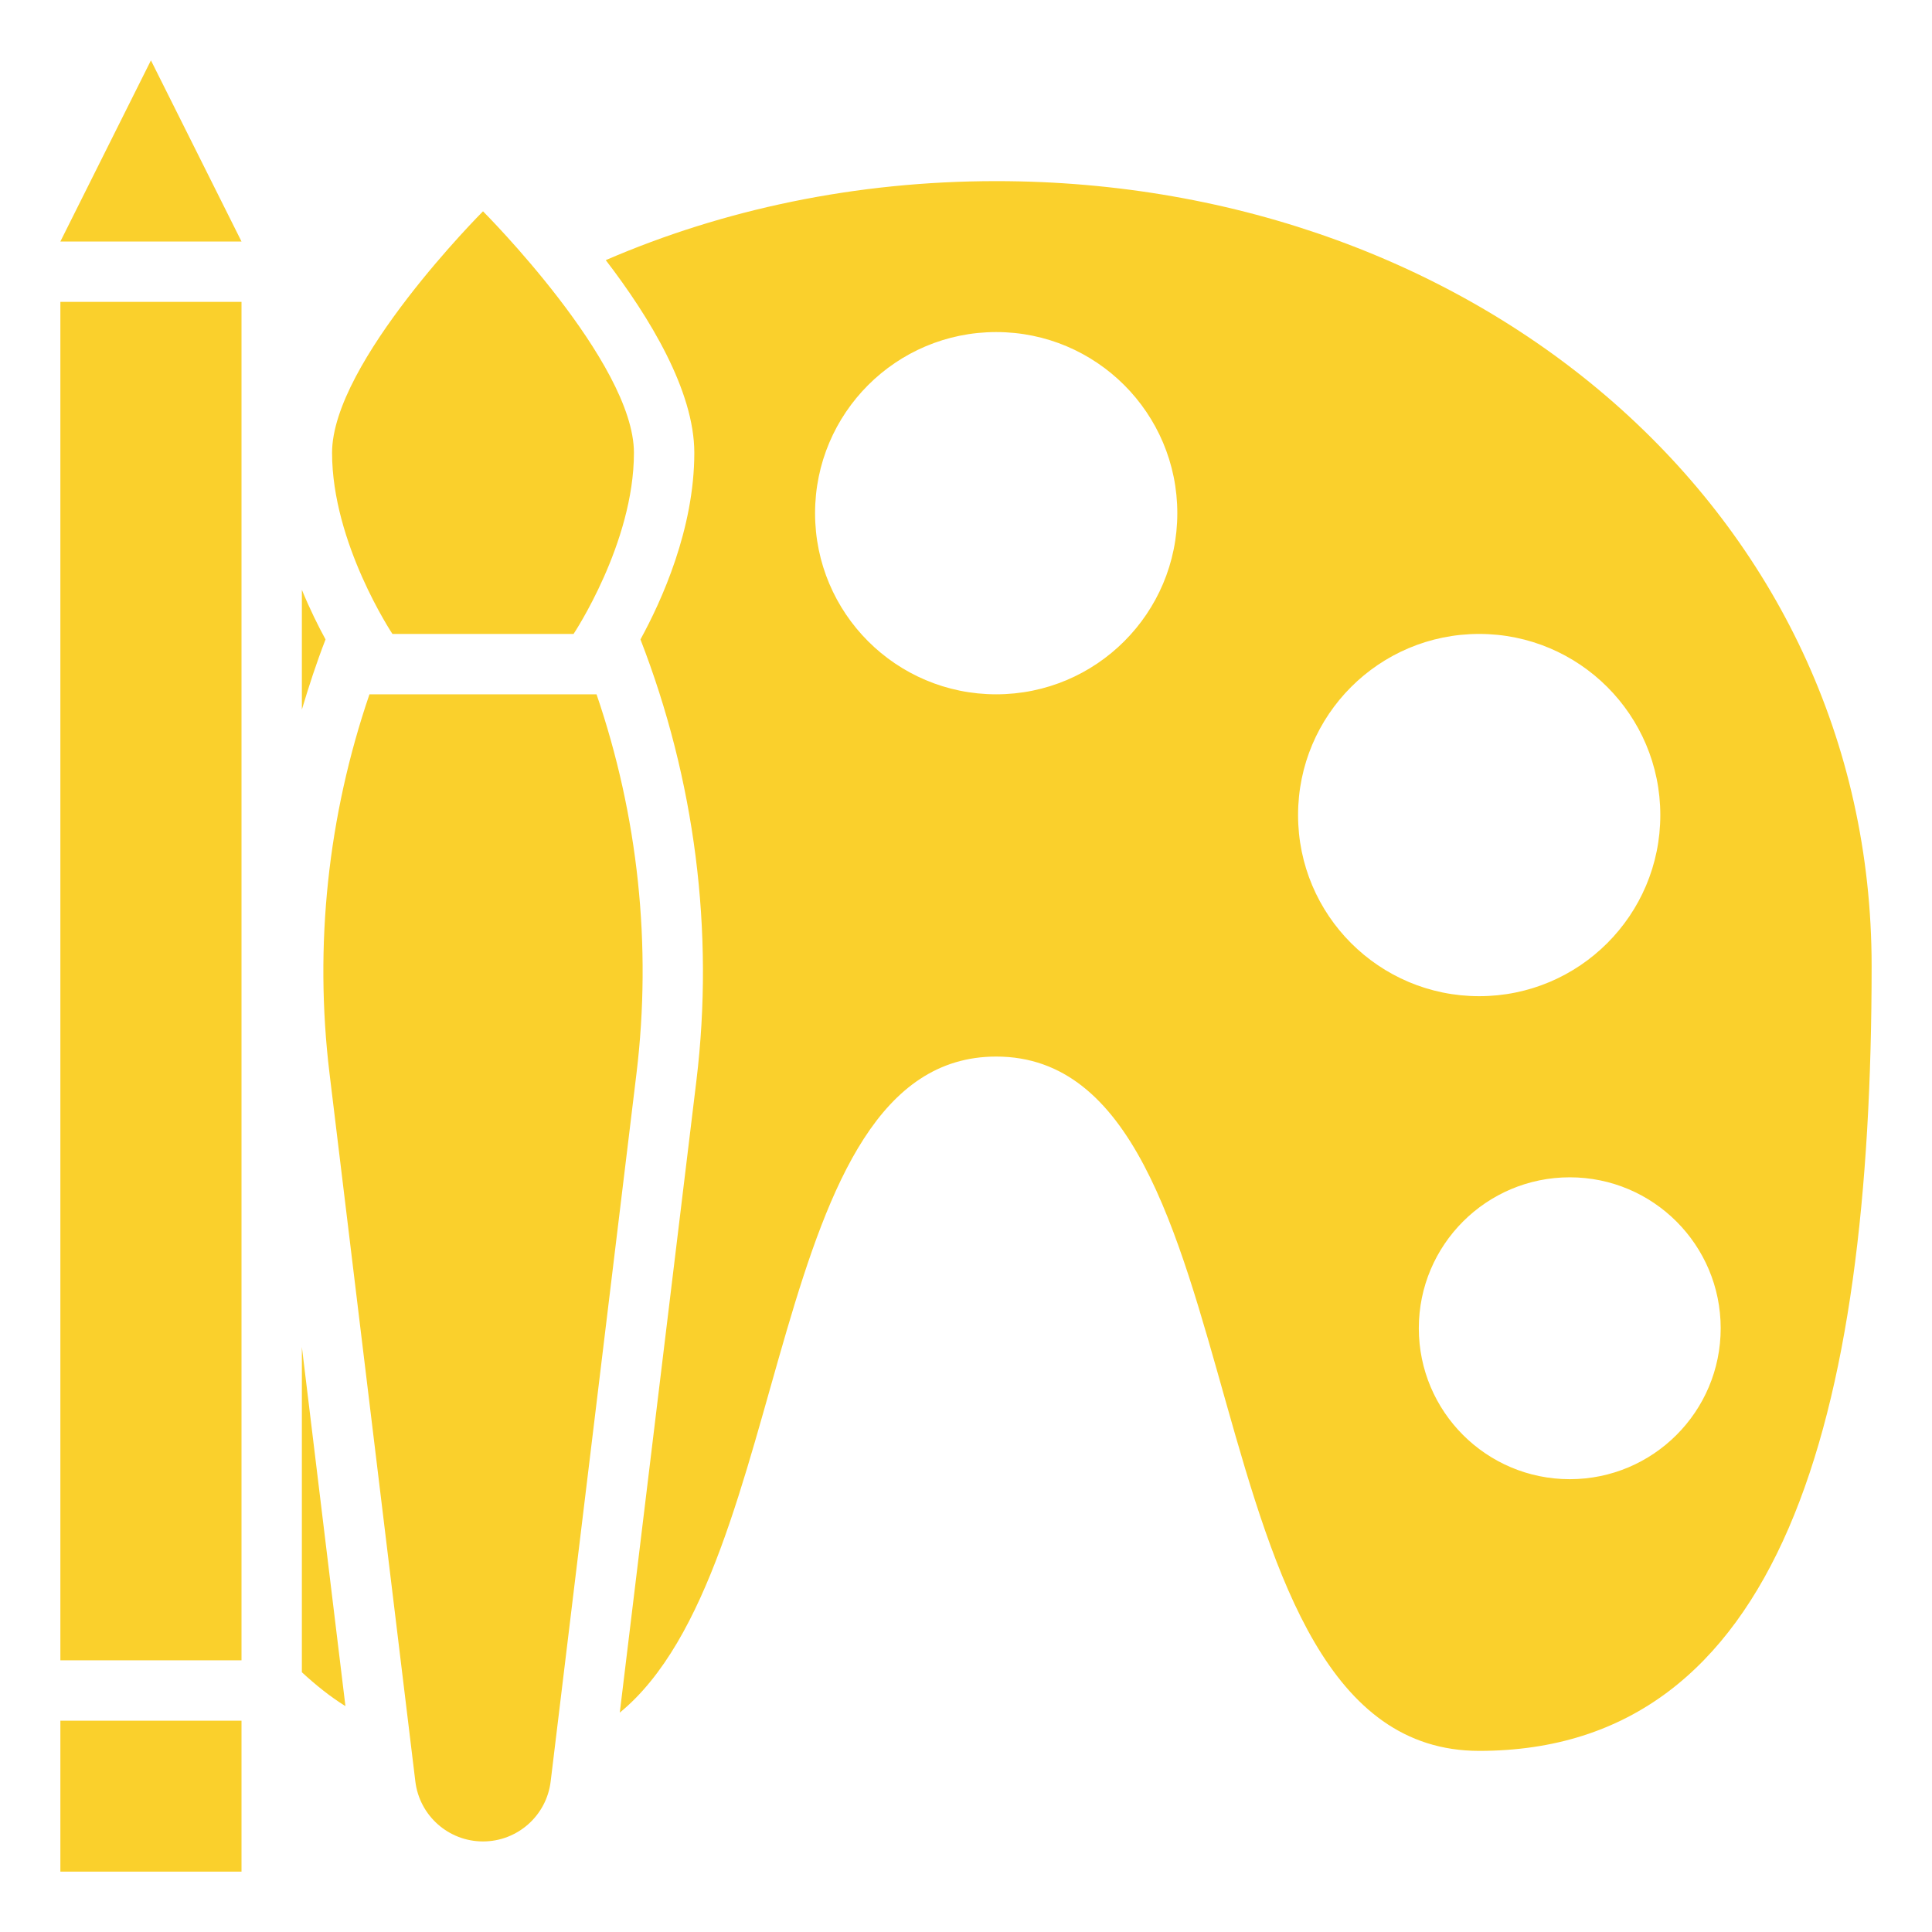 <svg id="Glyph" enable-background="new 0 0 64 64" height="300" viewBox="0 0 64 64" width="300" xmlns="http://www.w3.org/2000/svg" version="1.1" xmlns:xlink="http://www.w3.org/1999/xlink" xmlns:svgjs="http://svgjs.dev/svgjs"><g width="100%" height="100%" transform="matrix(1,0,0,1,0,0)"><path d="m2 57h6v5h-6z" fill="#fad02c" fill-opacity="1" data-original-color="#000000ff" stroke="none" stroke-opacity="1"/><path d="m2 10h6v45h-6z" fill="#fad02c" fill-opacity="1" data-original-color="#000000ff" stroke="none" stroke-opacity="1"/><path d="m5 2-3 6h6z" fill="#fad02c" fill-opacity="1" data-original-color="#000000ff" stroke="none" stroke-opacity="1"/><path d="m10 44.62v10.776c.453.416.927.802 1.443 1.122z" fill="#fad02c" fill-opacity="1" data-original-color="#000000ff" stroke="none" stroke-opacity="1"/><path d="m10 23.505c.234-.782.487-1.559.784-2.323-.236-.431-.516-.994-.784-1.643z" fill="#fad02c" fill-opacity="1" data-original-color="#000000ff" stroke="none" stroke-opacity="1"/><path d="m33 6c-4.647 0-9.037.933-12.933 2.617 1.456 1.899 2.933 4.33 2.933 6.383 0 2.524-1.086 4.909-1.784 6.182 1.802 4.64 2.453 9.668 1.853 14.618l-2.538 20.933c5.853-4.8 4.744-21.733 12.469-21.733 9 0 6 23 16 23s13-11 13-26-13-26-29-26zm0 17c-3.314 0-6-2.686-6-6s2.686-6 6-6 6 2.686 6 6-2.686 6-6 6zm10 4c0-3.314 2.686-6 6-6s6 2.686 6 6-2.686 6-6 6-6-2.686-6-6zm9 22c-2.761 0-5-2.239-5-5s2.239-5 5-5 5 2.239 5 5-2.239 5-5 5z" fill="#fad02c" fill-opacity="1" data-original-color="#000000ff" stroke="none" stroke-opacity="1"/><path d="m19 21s2-3 2-6-5-8-5-8-5 5-5 8 2 6 2 6z" fill="#fad02c" fill-opacity="1" data-original-color="#000000ff" stroke="none" stroke-opacity="1"/><path d="m19.761 23h-7.522c-1.376 4.026-1.837 8.318-1.323 12.56l2.843 23.454c.138 1.134 1.1 1.986 2.241 1.986s2.103-.852 2.241-1.985l2.843-23.454c.514-4.243.053-8.535-1.323-12.561z" fill="#fad02c" fill-opacity="1" data-original-color="#000000ff" stroke="none" stroke-opacity="1"/></g></svg>